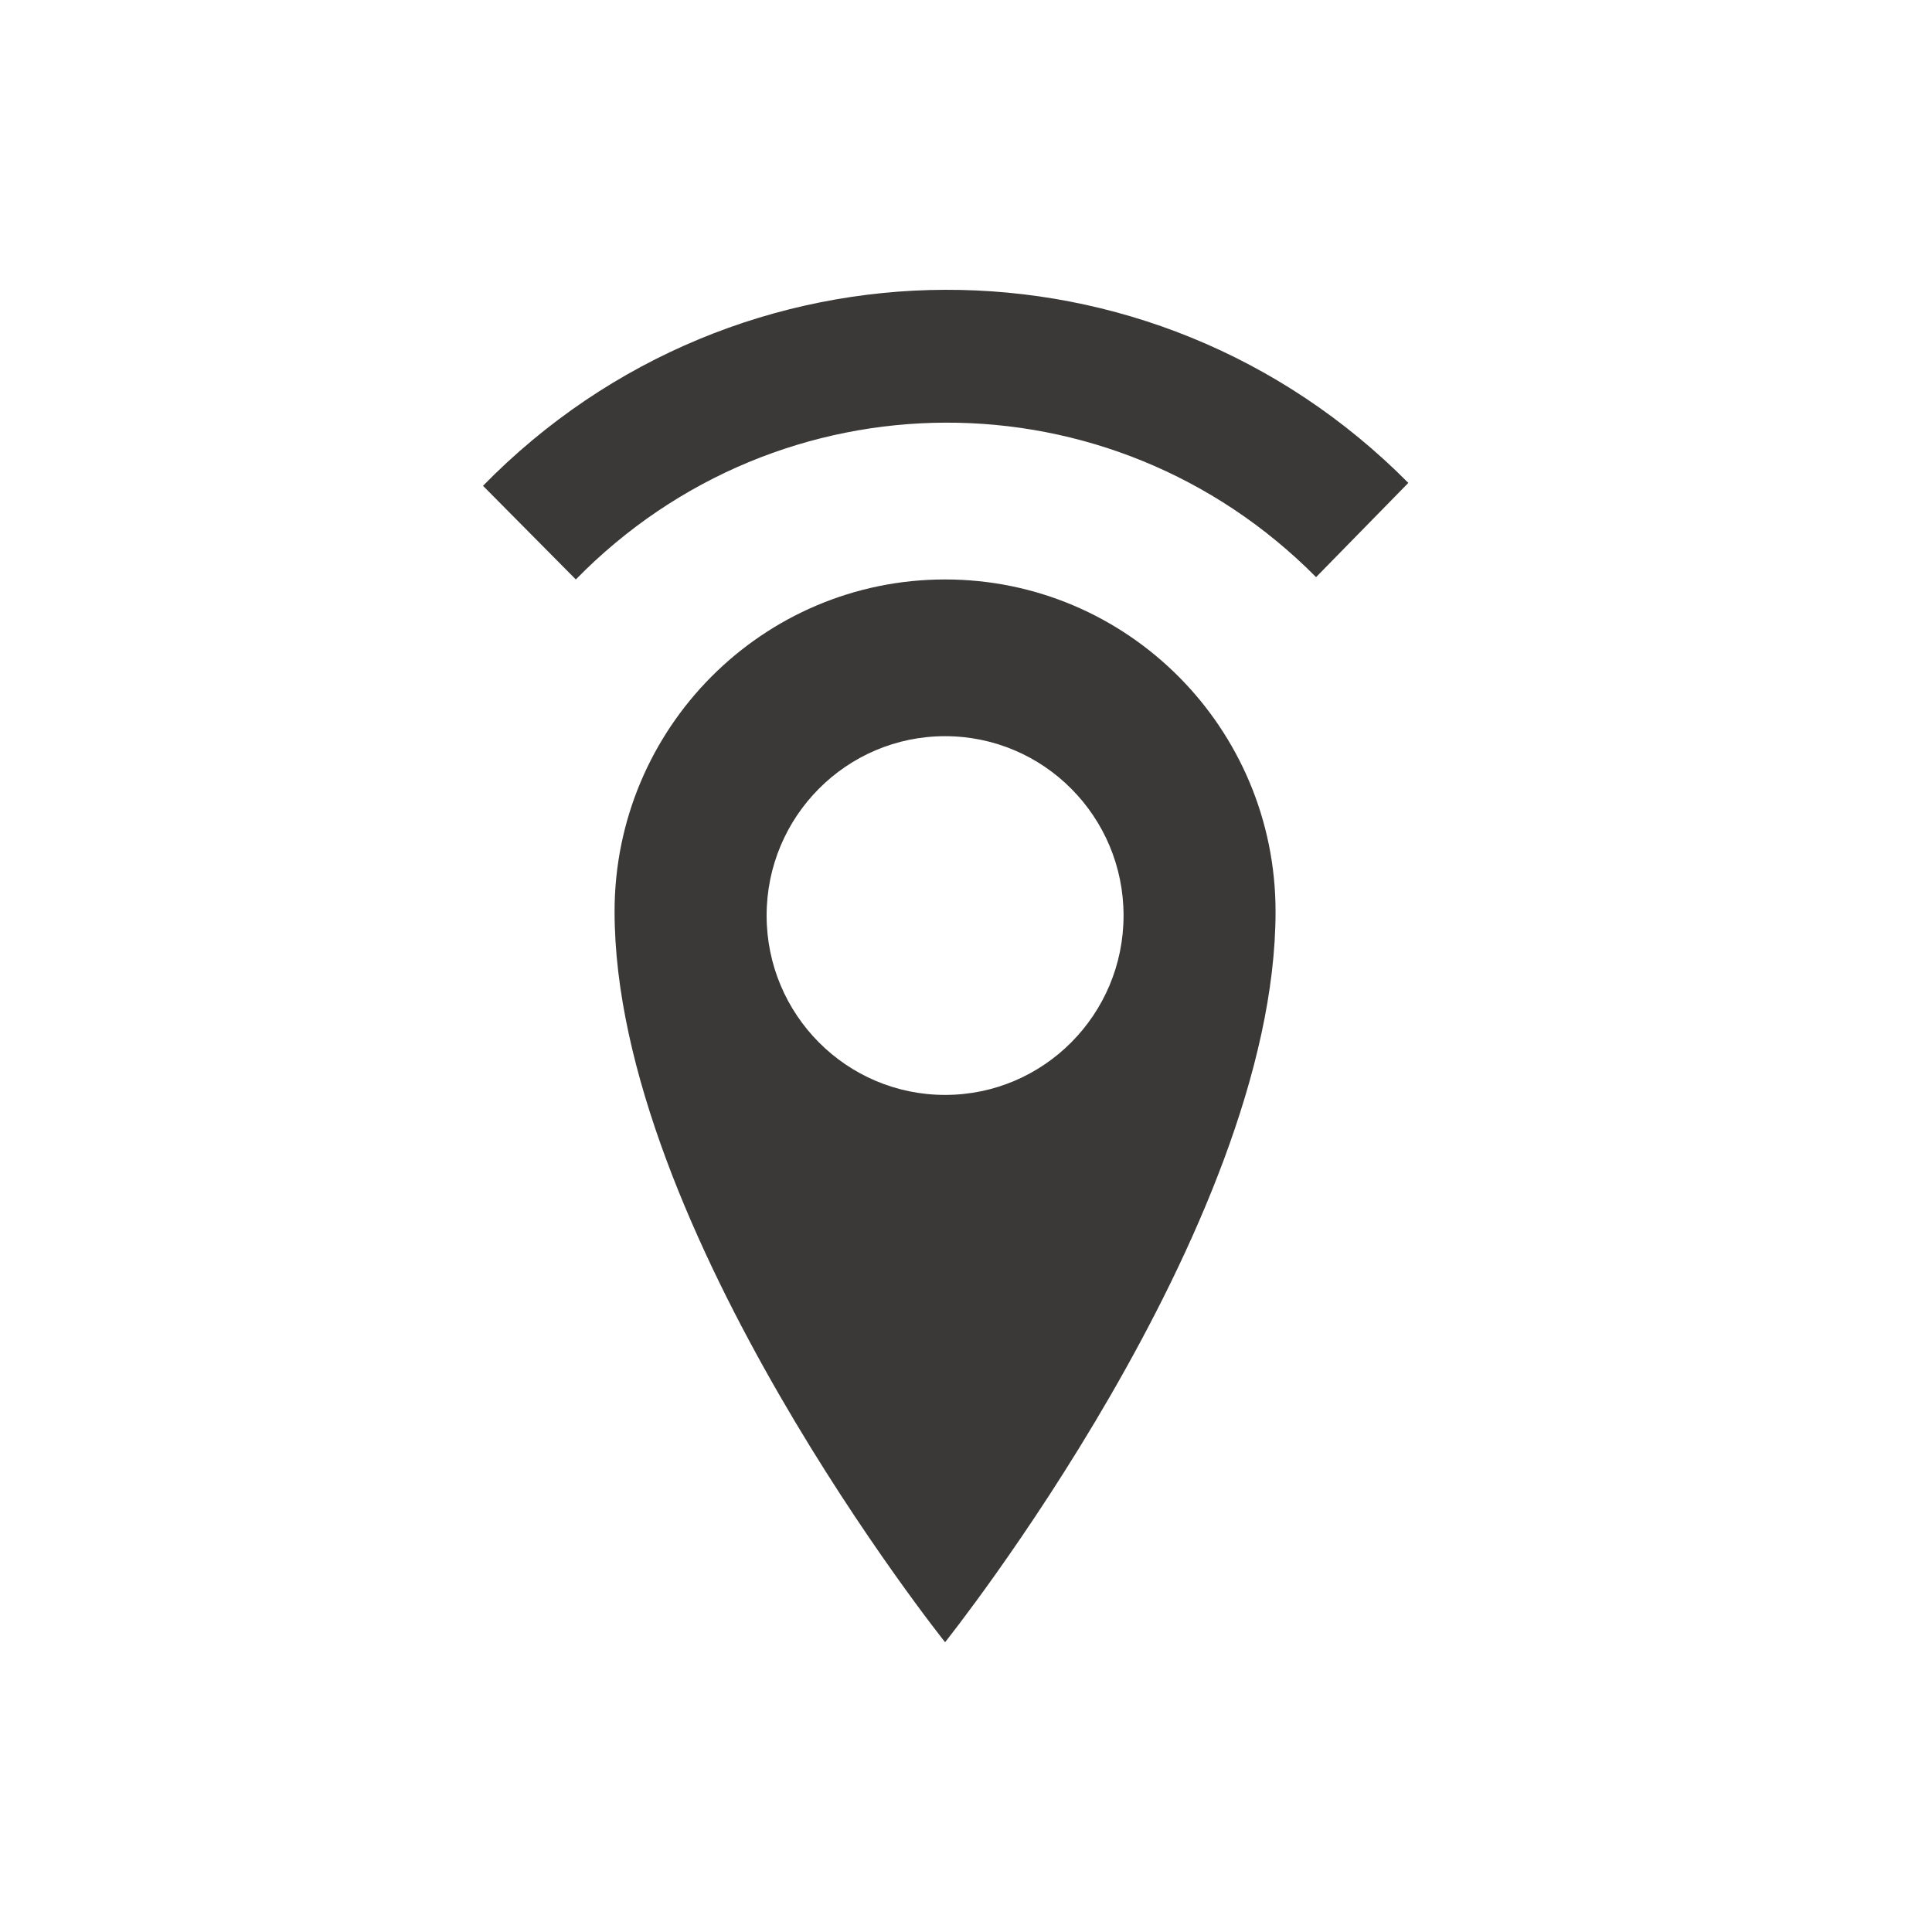 <svg width="40px" height="40px" viewBox="0 0 40 40" version="1.1" xmlns="http://www.w3.org/2000/svg" xmlns:xlink="http://www.w3.org/1999/xlink">
    <title>257_Connect_Nav</title>
    <g id="257_Connect_Nav" stroke="none" stroke-width="1" fill="none" fill-rule="evenodd">
        <path d="M19.567,22.669 C17.526,22.669 15.872,21.006 15.872,18.955 C15.872,16.905 17.526,15.242 19.567,15.242 C21.607,15.242 23.262,16.905 23.262,18.955 C23.262,21.006 21.607,22.669 19.567,22.669 M19.567,11.997 C23.345,11.997 26.409,15.075 26.409,18.872 C26.409,25.438 19.567,34 19.567,34 C19.567,34 12.724,25.438 12.724,18.872 C12.724,15.075 15.787,11.997 19.567,11.997 Z M10,10.058 C15.273,4.671 23.851,4.644 29.158,9.998 L29.158,9.998 L27.248,11.949 C23.002,7.666 16.14,7.687 11.922,11.997 L11.922,11.997 Z" id="Fill-1" fill="#3B3938"></path>
    </g>
</svg>